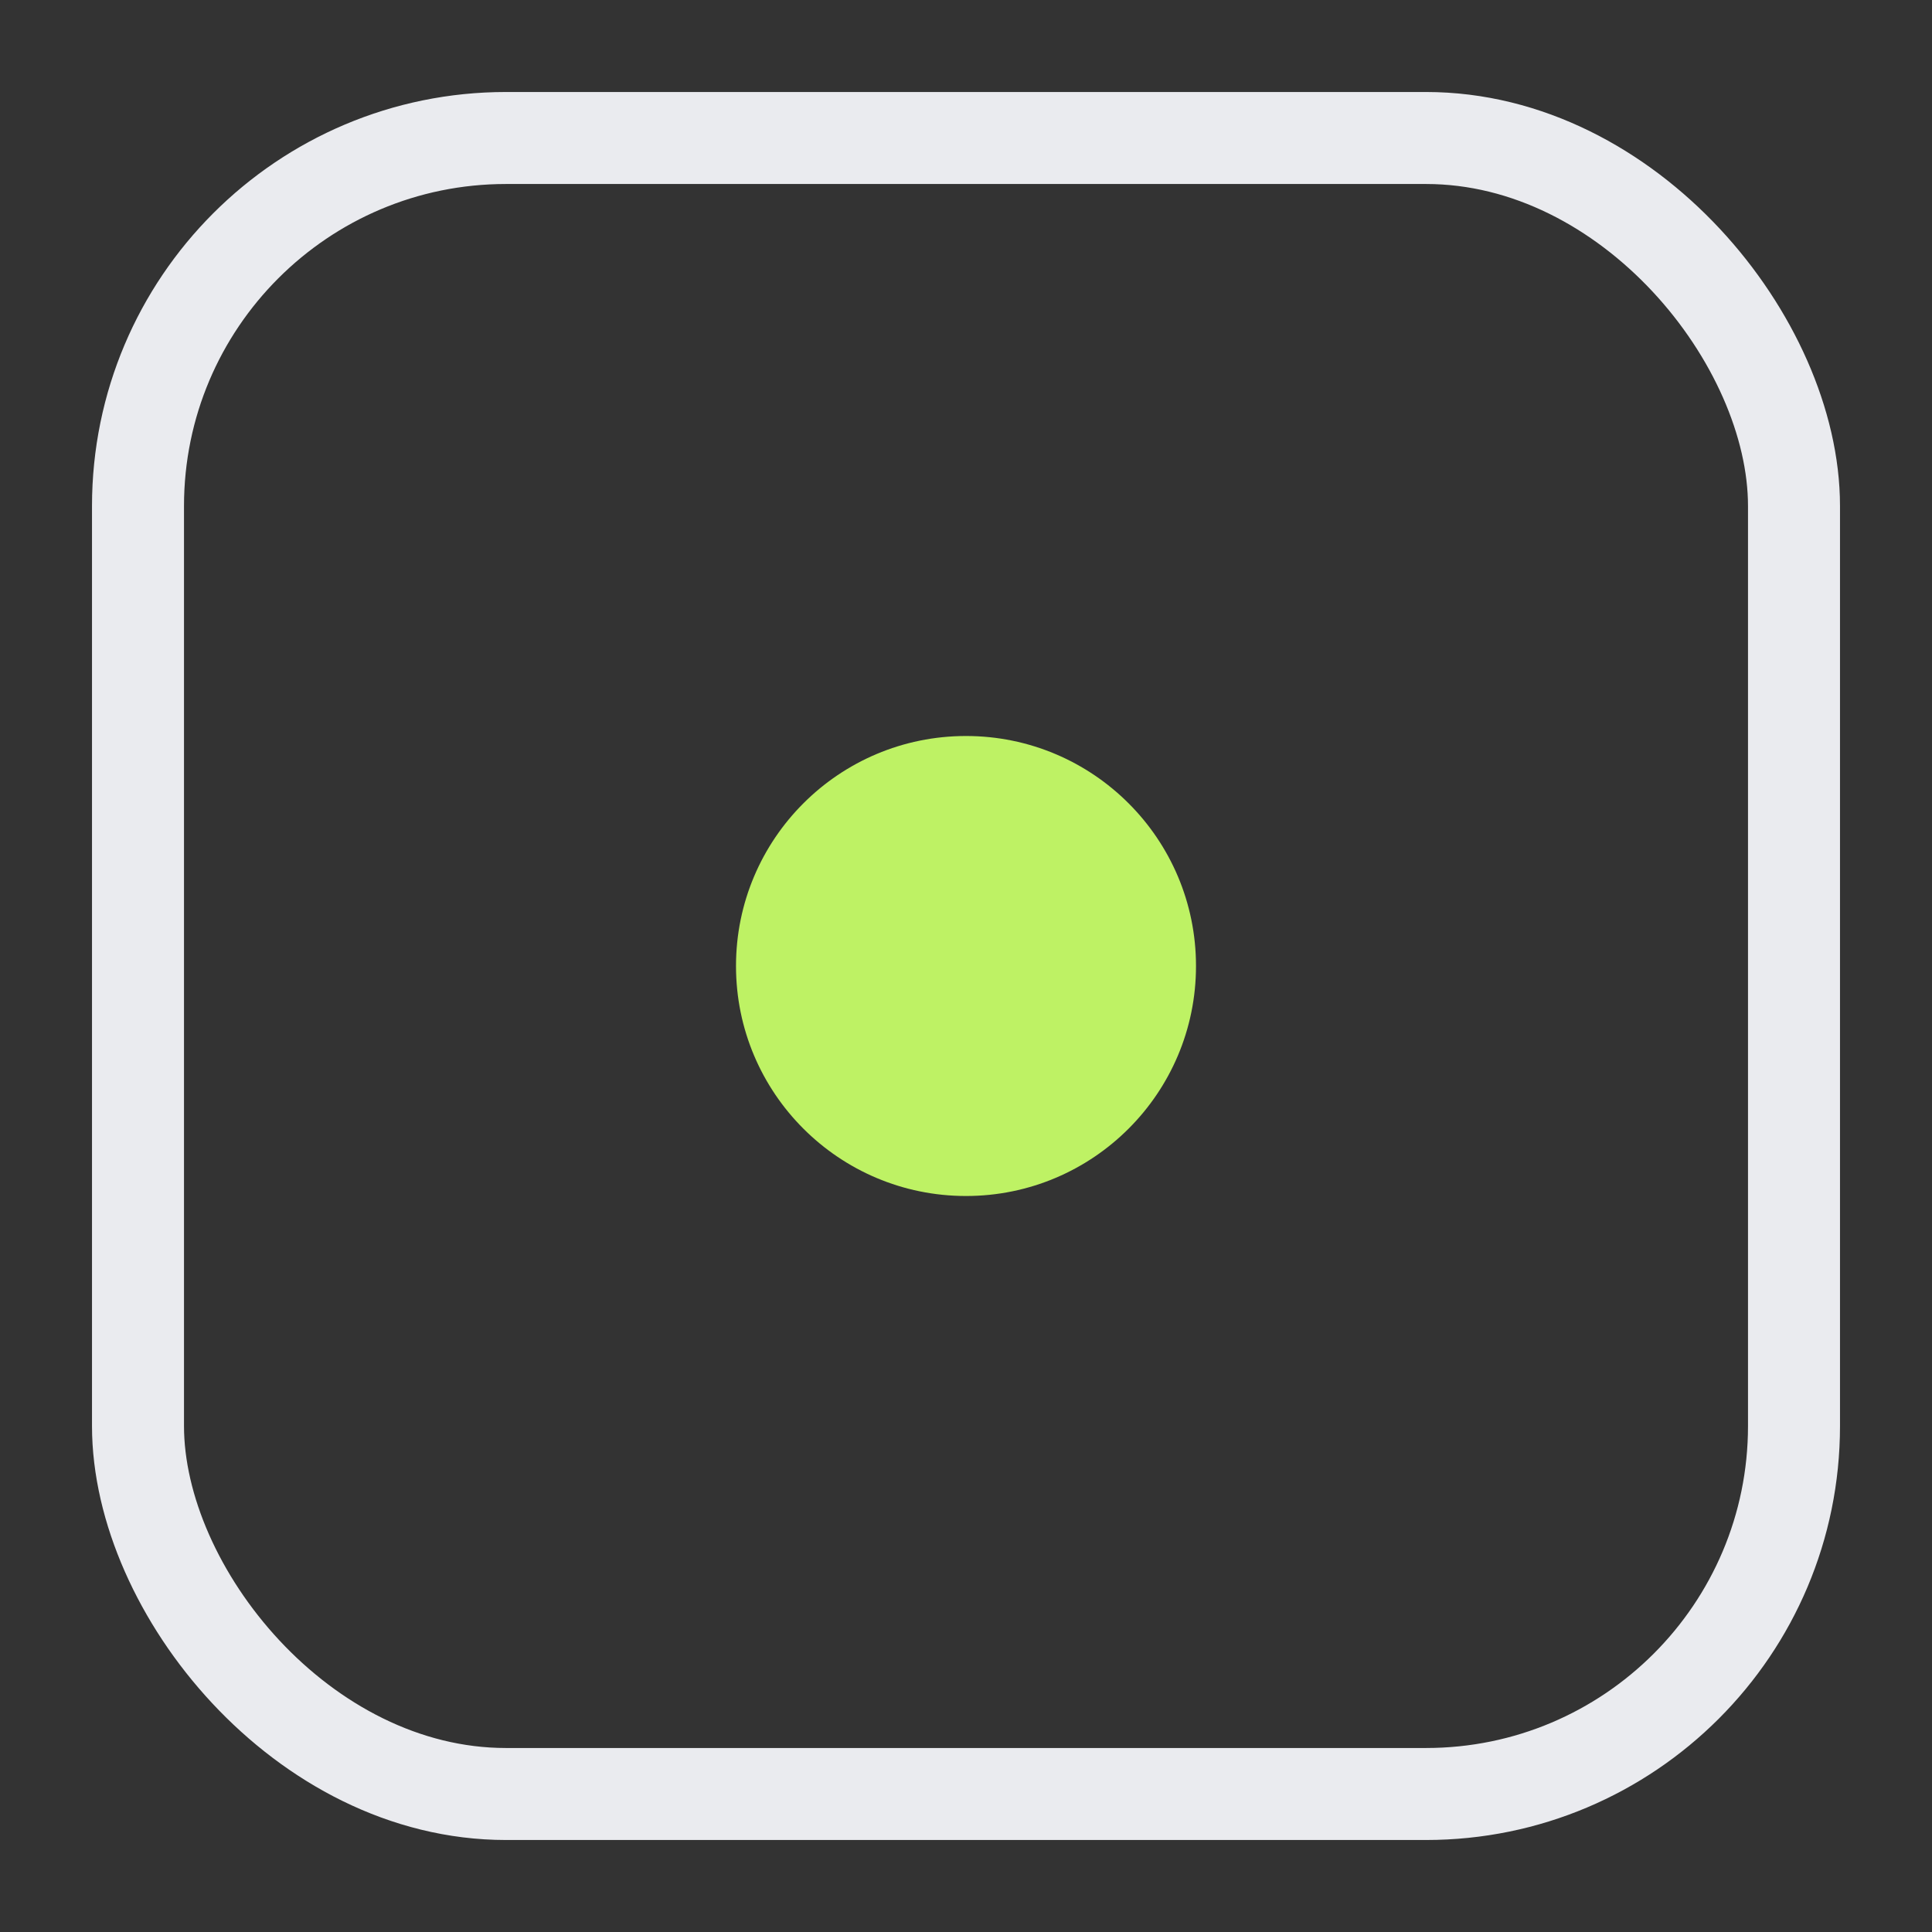 <svg width="42" height="42" viewBox="0 0 42 42" fill="none" xmlns="http://www.w3.org/2000/svg">
<rect x="0" y="0" width="42" height="42" fill="#333333" stroke="none"/>
<rect x="3" y="3" width="36" height="36" rx="8" stroke="#EAEBEF" stroke-width="2"/>
<circle cx="21" cy="21" r="5" fill="#BEF264"/>
</svg>